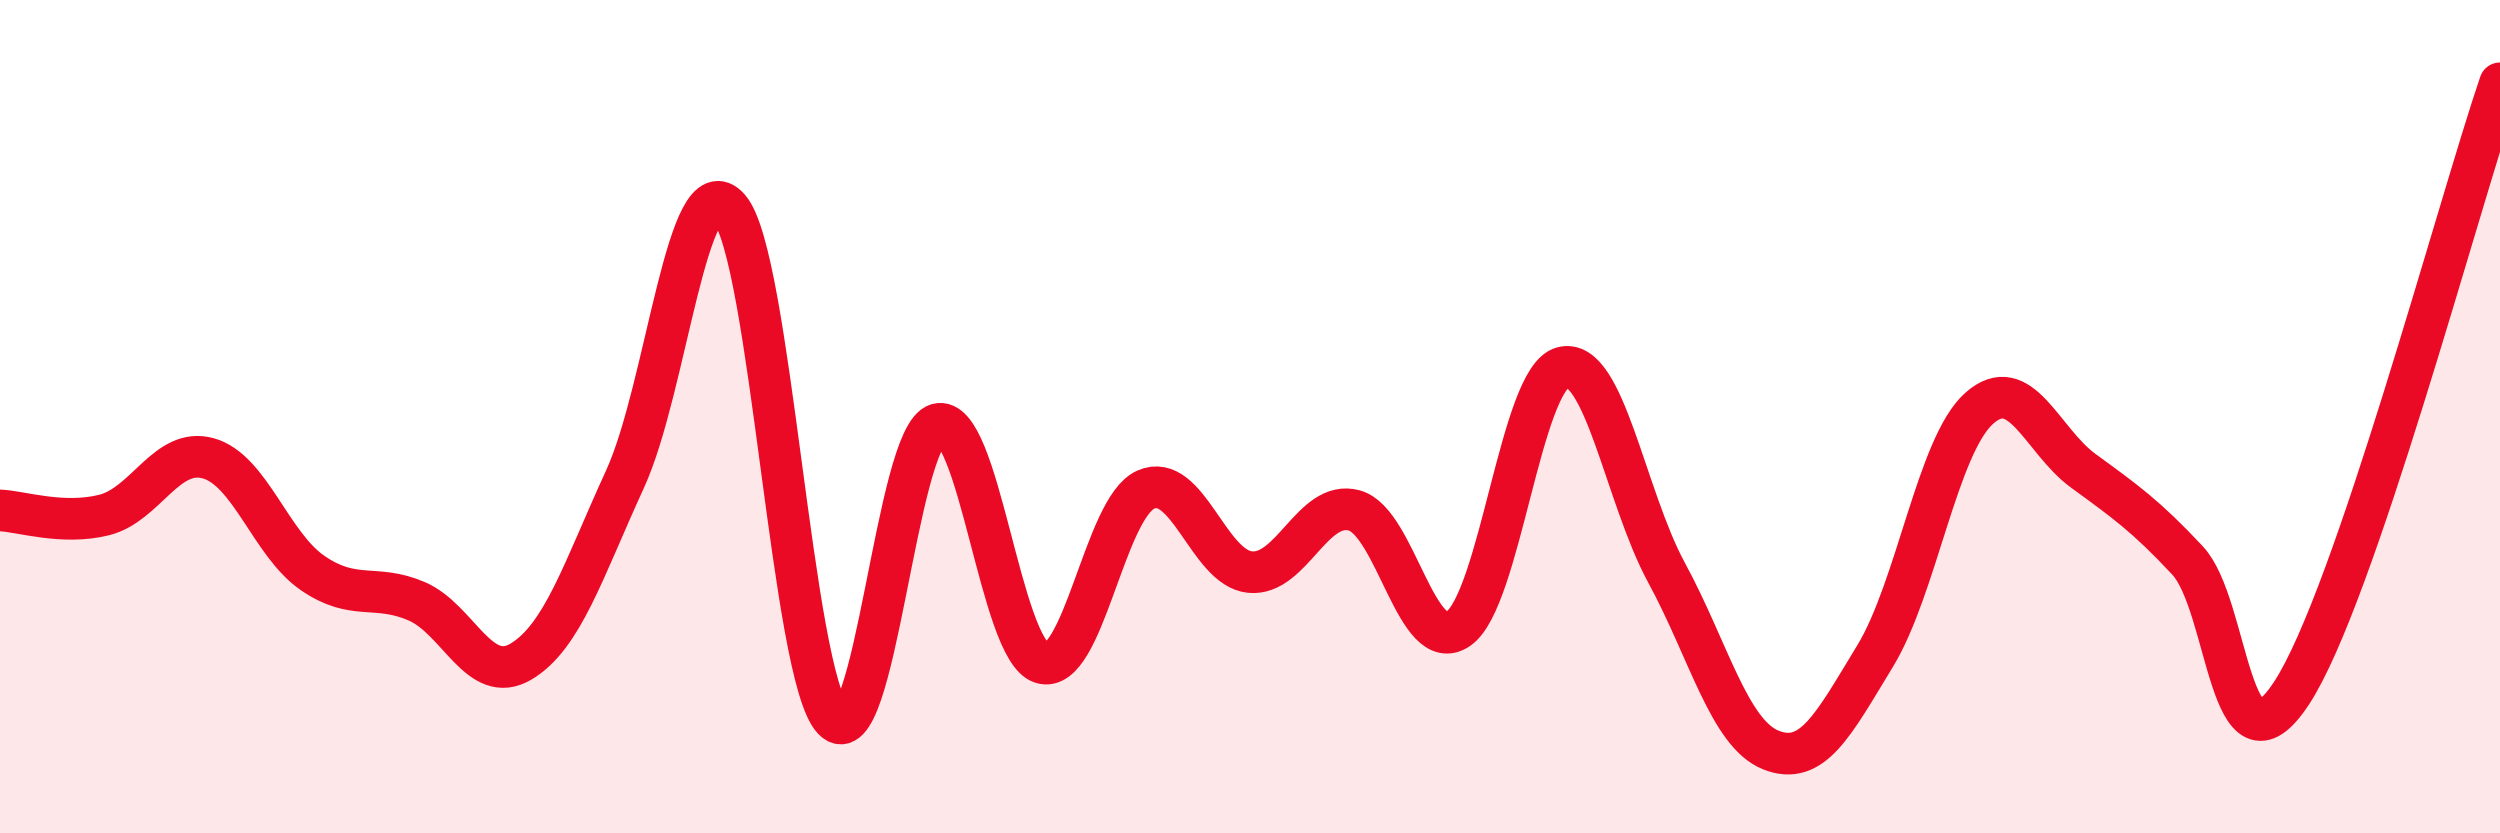 
    <svg width="60" height="20" viewBox="0 0 60 20" xmlns="http://www.w3.org/2000/svg">
      <path
        d="M 0,12.25 C 0.5,12.27 1.5,12.61 2.5,12.36 C 3.5,12.11 4,10.72 5,11 C 6,11.28 6.5,13.06 7.5,13.75 C 8.5,14.44 9,14 10,14.43 C 11,14.86 11.5,16.47 12.5,15.88 C 13.5,15.29 14,13.68 15,11.5 C 16,9.32 16.5,3.85 17.5,5 C 18.5,6.15 19,16.23 20,17.27 C 21,18.31 21.5,10.45 22.5,10.18 C 23.5,9.91 24,15.6 25,15.91 C 26,16.22 26.5,12.19 27.5,11.75 C 28.5,11.31 29,13.63 30,13.73 C 31,13.83 31.5,11.98 32.5,12.25 C 33.5,12.52 34,15.78 35,15.09 C 36,14.4 36.5,9.09 37.5,8.82 C 38.5,8.55 39,11.91 40,13.75 C 41,15.59 41.5,17.6 42.5,18 C 43.5,18.4 44,17.39 45,15.75 C 46,14.11 46.5,10.69 47.5,9.8 C 48.5,8.91 49,10.57 50,11.3 C 51,12.03 51.5,12.38 52.5,13.45 C 53.5,14.52 53.5,18.92 55,16.63 C 56.5,14.34 59,4.93 60,2L60 20L0 20Z"
        fill="#EB0A25"
        opacity="0.1"
        stroke-linecap="round"
        stroke-linejoin="round"
      />
      <path
        d="M 0,12.25 C 0.5,12.27 1.5,12.61 2.5,12.36 C 3.5,12.11 4,10.72 5,11 C 6,11.28 6.5,13.06 7.5,13.75 C 8.5,14.44 9,14 10,14.43 C 11,14.86 11.5,16.47 12.5,15.88 C 13.5,15.29 14,13.68 15,11.5 C 16,9.32 16.5,3.85 17.5,5 C 18.5,6.15 19,16.23 20,17.27 C 21,18.31 21.5,10.45 22.5,10.18 C 23.5,9.91 24,15.6 25,15.91 C 26,16.22 26.5,12.19 27.5,11.75 C 28.5,11.31 29,13.63 30,13.73 C 31,13.83 31.5,11.98 32.5,12.25 C 33.5,12.52 34,15.78 35,15.09 C 36,14.4 36.5,9.09 37.5,8.82 C 38.5,8.55 39,11.91 40,13.75 C 41,15.59 41.5,17.6 42.5,18 C 43.5,18.4 44,17.39 45,15.75 C 46,14.11 46.5,10.69 47.5,9.8 C 48.5,8.91 49,10.57 50,11.3 C 51,12.03 51.5,12.38 52.5,13.45 C 53.5,14.52 53.5,18.92 55,16.63 C 56.5,14.34 59,4.93 60,2"
        stroke="#EB0A25"
        stroke-width="1"
        fill="none"
        stroke-linecap="round"
        stroke-linejoin="round"
      />
    </svg>
  